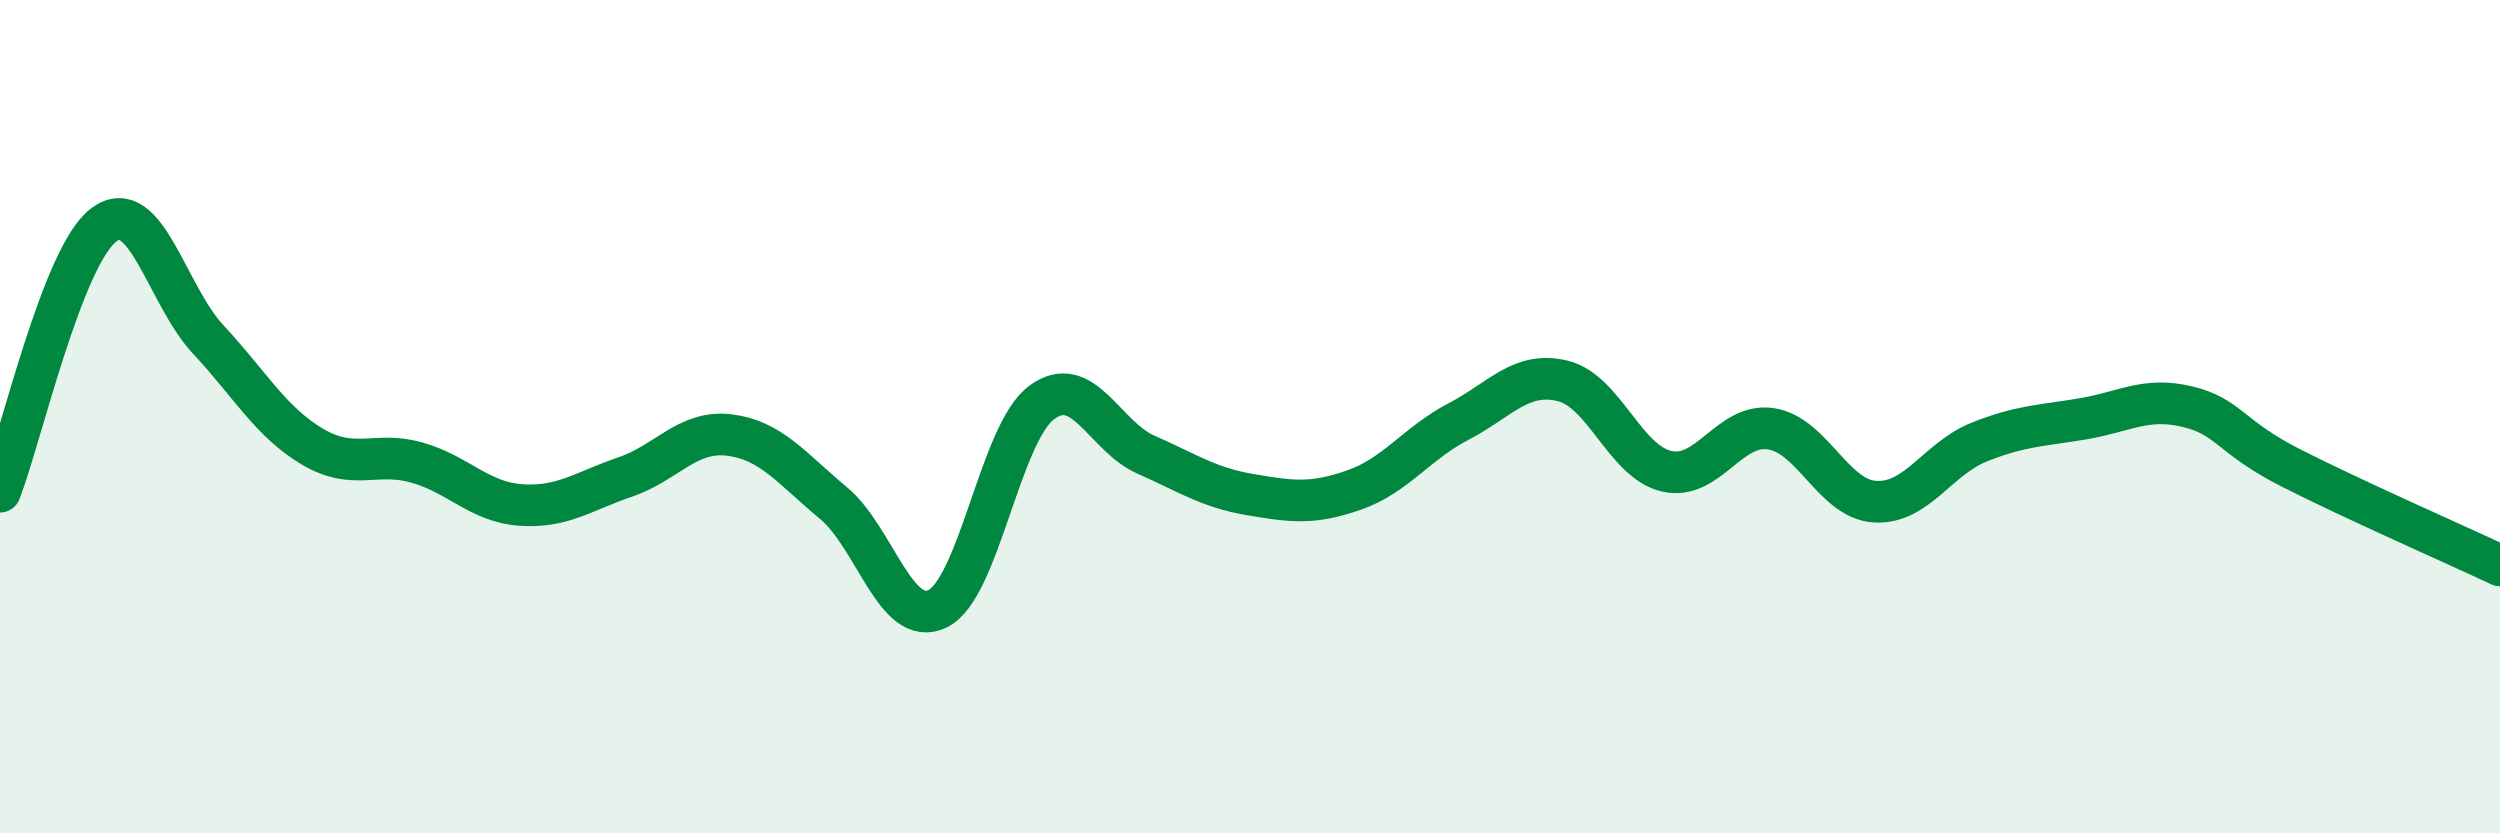 
    <svg width="60" height="20" viewBox="0 0 60 20" xmlns="http://www.w3.org/2000/svg">
      <path
        d="M 0,11.8 C 0.5,10.52 1.5,6.12 2.5,5.39 C 3.5,4.66 4,7.08 5,8.15 C 6,9.22 6.5,10.13 7.5,10.72 C 8.5,11.31 9,10.82 10,11.1 C 11,11.38 11.5,12.05 12.5,12.12 C 13.5,12.19 14,11.79 15,11.45 C 16,11.11 16.5,10.32 17.5,10.44 C 18.5,10.56 19,11.24 20,12.07 C 21,12.9 21.5,15.09 22.5,14.61 C 23.5,14.13 24,10.4 25,9.66 C 26,8.92 26.5,10.47 27.5,10.91 C 28.5,11.35 29,11.7 30,11.87 C 31,12.04 31.5,12.11 32.5,11.76 C 33.5,11.41 34,10.64 35,10.12 C 36,9.6 36.5,8.9 37.5,9.14 C 38.5,9.38 39,11.08 40,11.31 C 41,11.54 41.5,10.14 42.5,10.29 C 43.5,10.44 44,11.98 45,12.04 C 46,12.1 46.5,11.01 47.5,10.61 C 48.5,10.21 49,10.22 50,10.05 C 51,9.88 51.5,9.52 52.5,9.76 C 53.5,10 53.5,10.48 55,11.24 C 56.5,12 59,13.1 60,13.57L60 20L0 20Z"
        fill="#008740"
        opacity="0.1"
        stroke-linecap="round"
        stroke-linejoin="round"
      />
      <path
        d="M 0,11.8 C 0.5,10.52 1.5,6.12 2.5,5.39 C 3.5,4.66 4,7.08 5,8.15 C 6,9.22 6.5,10.13 7.5,10.72 C 8.5,11.31 9,10.82 10,11.1 C 11,11.38 11.5,12.05 12.5,12.12 C 13.5,12.19 14,11.79 15,11.45 C 16,11.11 16.5,10.32 17.5,10.44 C 18.5,10.56 19,11.24 20,12.07 C 21,12.9 21.5,15.09 22.5,14.61 C 23.5,14.13 24,10.4 25,9.66 C 26,8.92 26.5,10.47 27.5,10.91 C 28.5,11.35 29,11.7 30,11.87 C 31,12.04 31.5,12.11 32.5,11.76 C 33.5,11.41 34,10.64 35,10.12 C 36,9.6 36.5,8.9 37.5,9.14 C 38.5,9.38 39,11.08 40,11.31 C 41,11.54 41.5,10.14 42.5,10.29 C 43.5,10.44 44,11.98 45,12.04 C 46,12.1 46.5,11.01 47.5,10.61 C 48.5,10.21 49,10.22 50,10.05 C 51,9.88 51.5,9.52 52.5,9.76 C 53.5,10 53.5,10.48 55,11.24 C 56.5,12 59,13.1 60,13.57"
        stroke="#008740"
        stroke-width="1"
        fill="none"
        stroke-linecap="round"
        stroke-linejoin="round"
      />
    </svg>
  